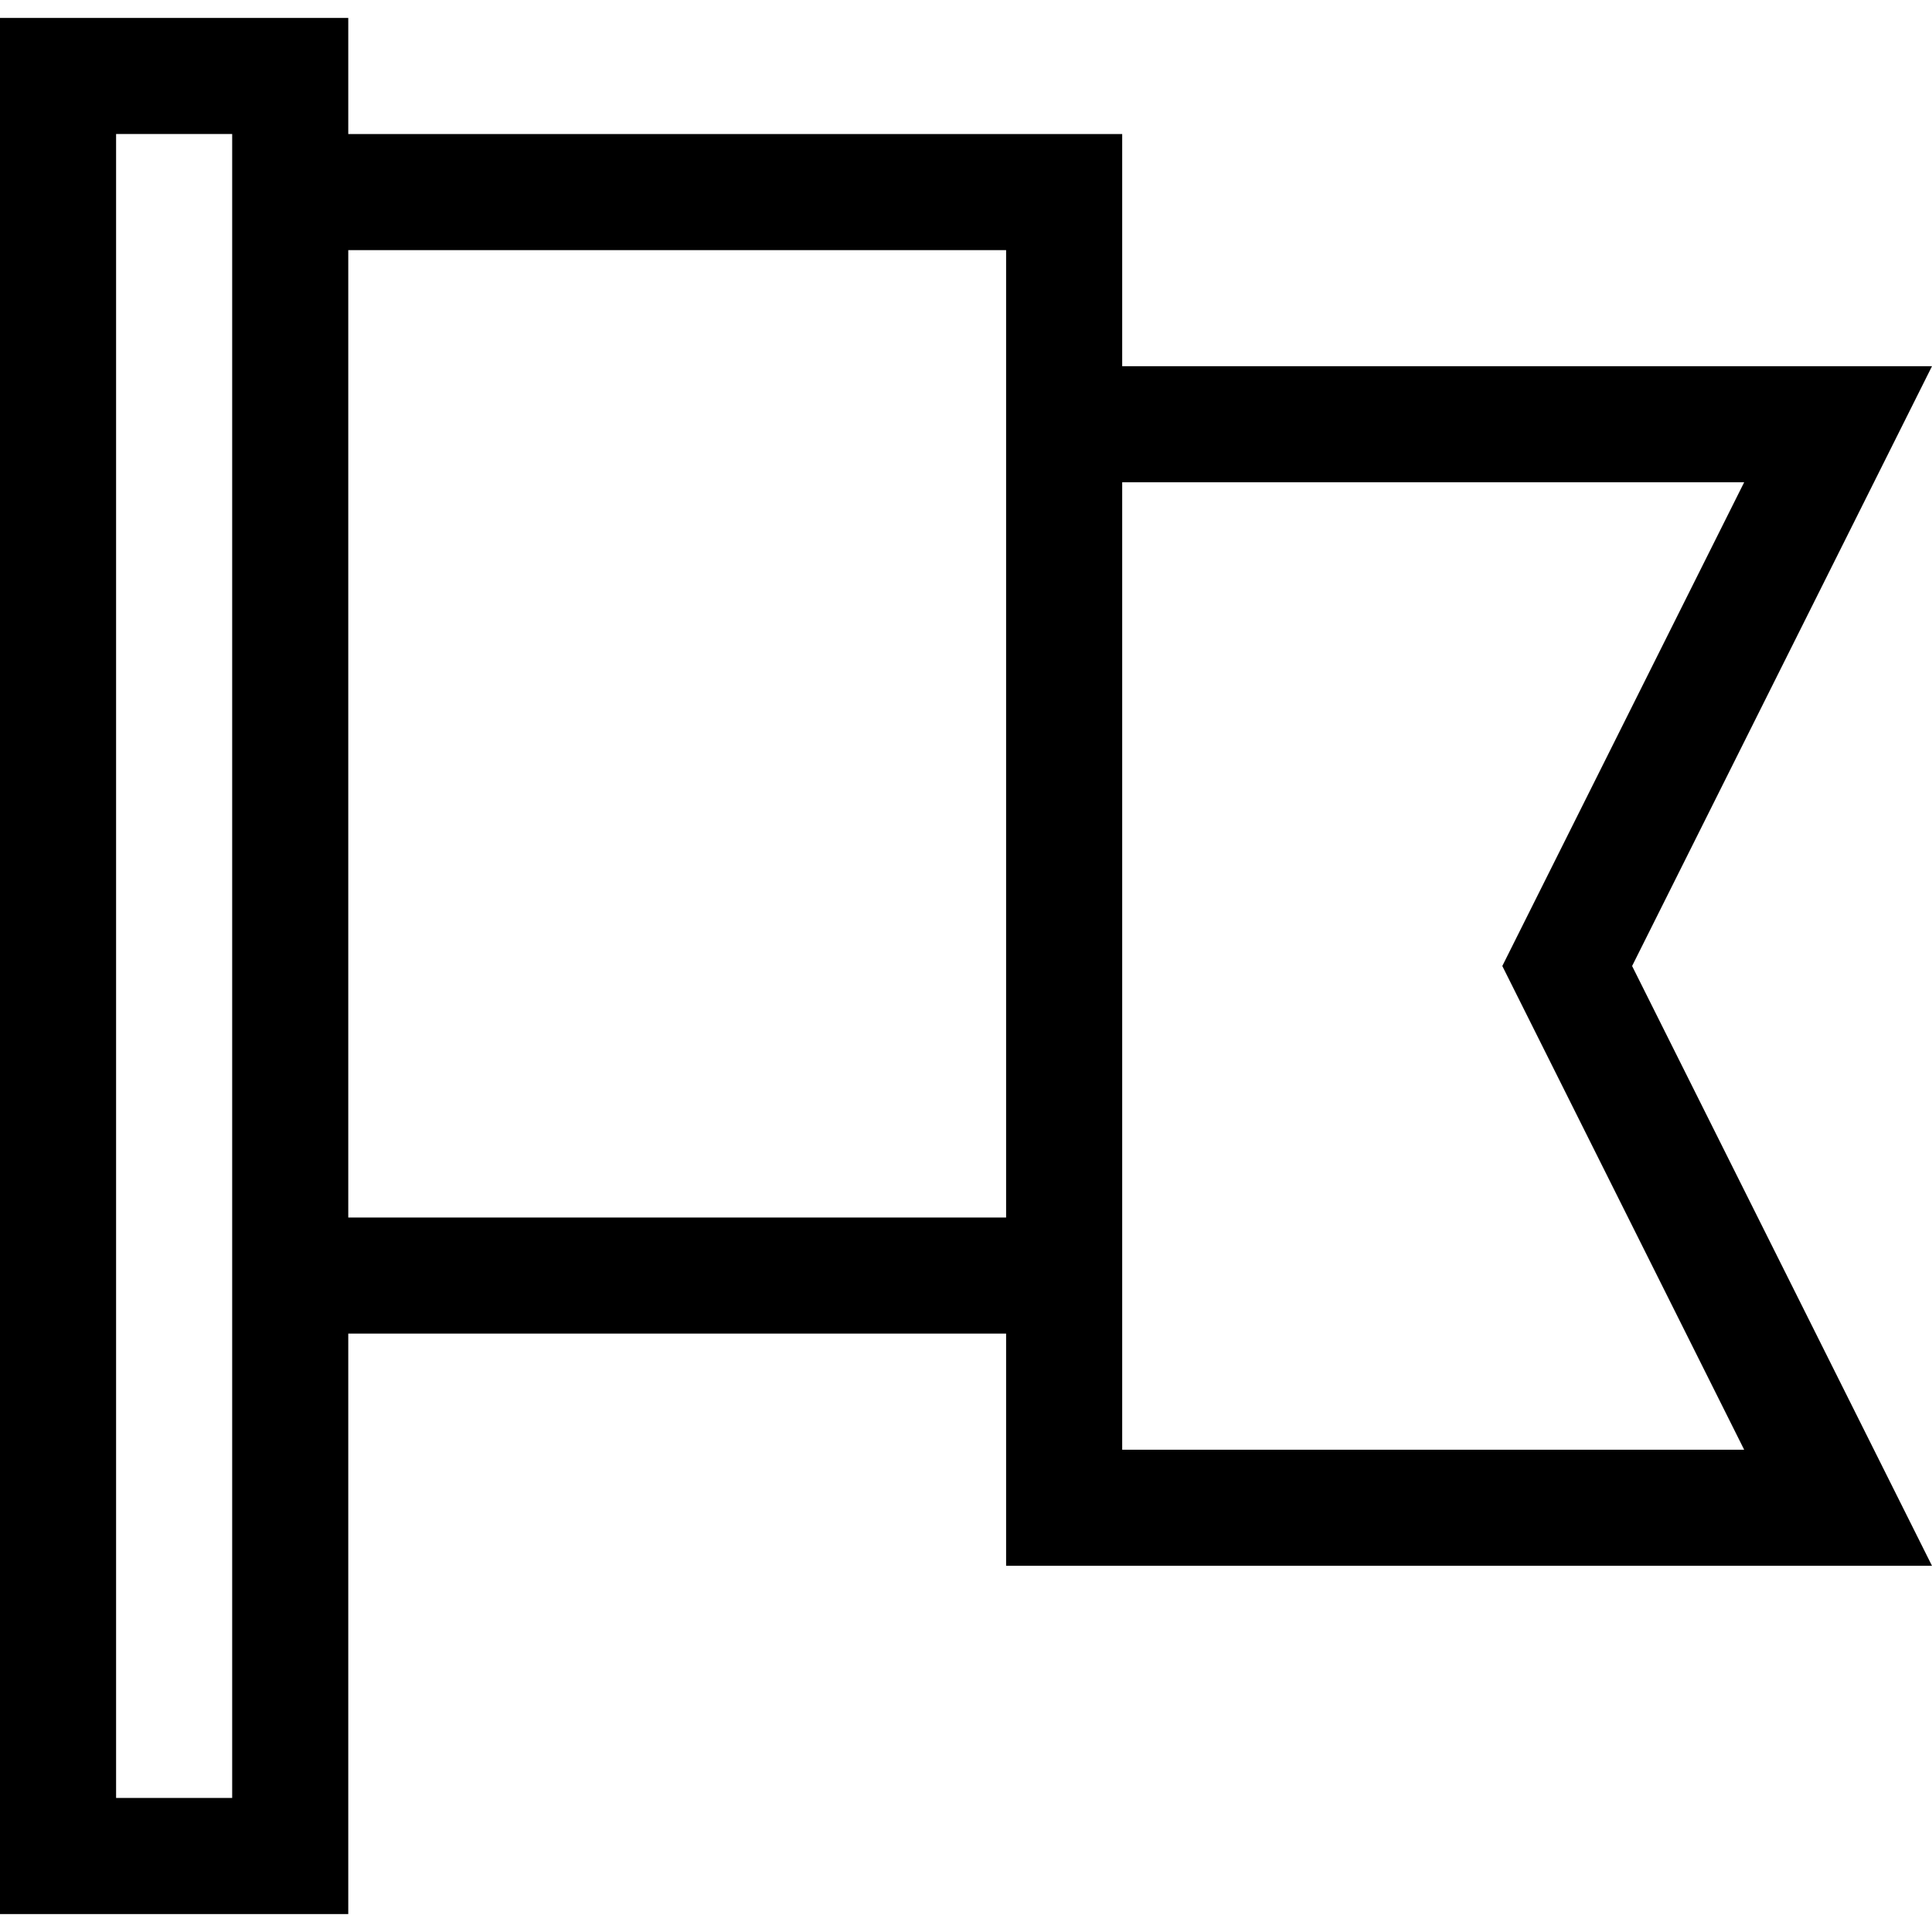 <?xml version="1.0" encoding="iso-8859-1"?>
<!-- Uploaded to: SVG Repo, www.svgrepo.com, Generator: SVG Repo Mixer Tools -->
<svg fill="#000000" height="800px" width="800px" version="1.1" id="Layer_1" xmlns="http://www.w3.org/2000/svg" xmlns:xlink="http://www.w3.org/1999/xlink" 
	 viewBox="0 0 499.271 499.271" xml:space="preserve">
<g id="XMLID_464_">
	<g>
		<path d="M499.271,94.636H290v-60H90v-30H0v490h90v-150h170v60h239.271l-77.5-155L499.271,94.636z M60,464.635H30v-430h30V464.635z
			 M260,314.635H90v-250h170V314.635z M450.729,374.635H290v-250h160.729l-62.5,125L450.729,374.635z"/>
	</g>
</g>
</svg>